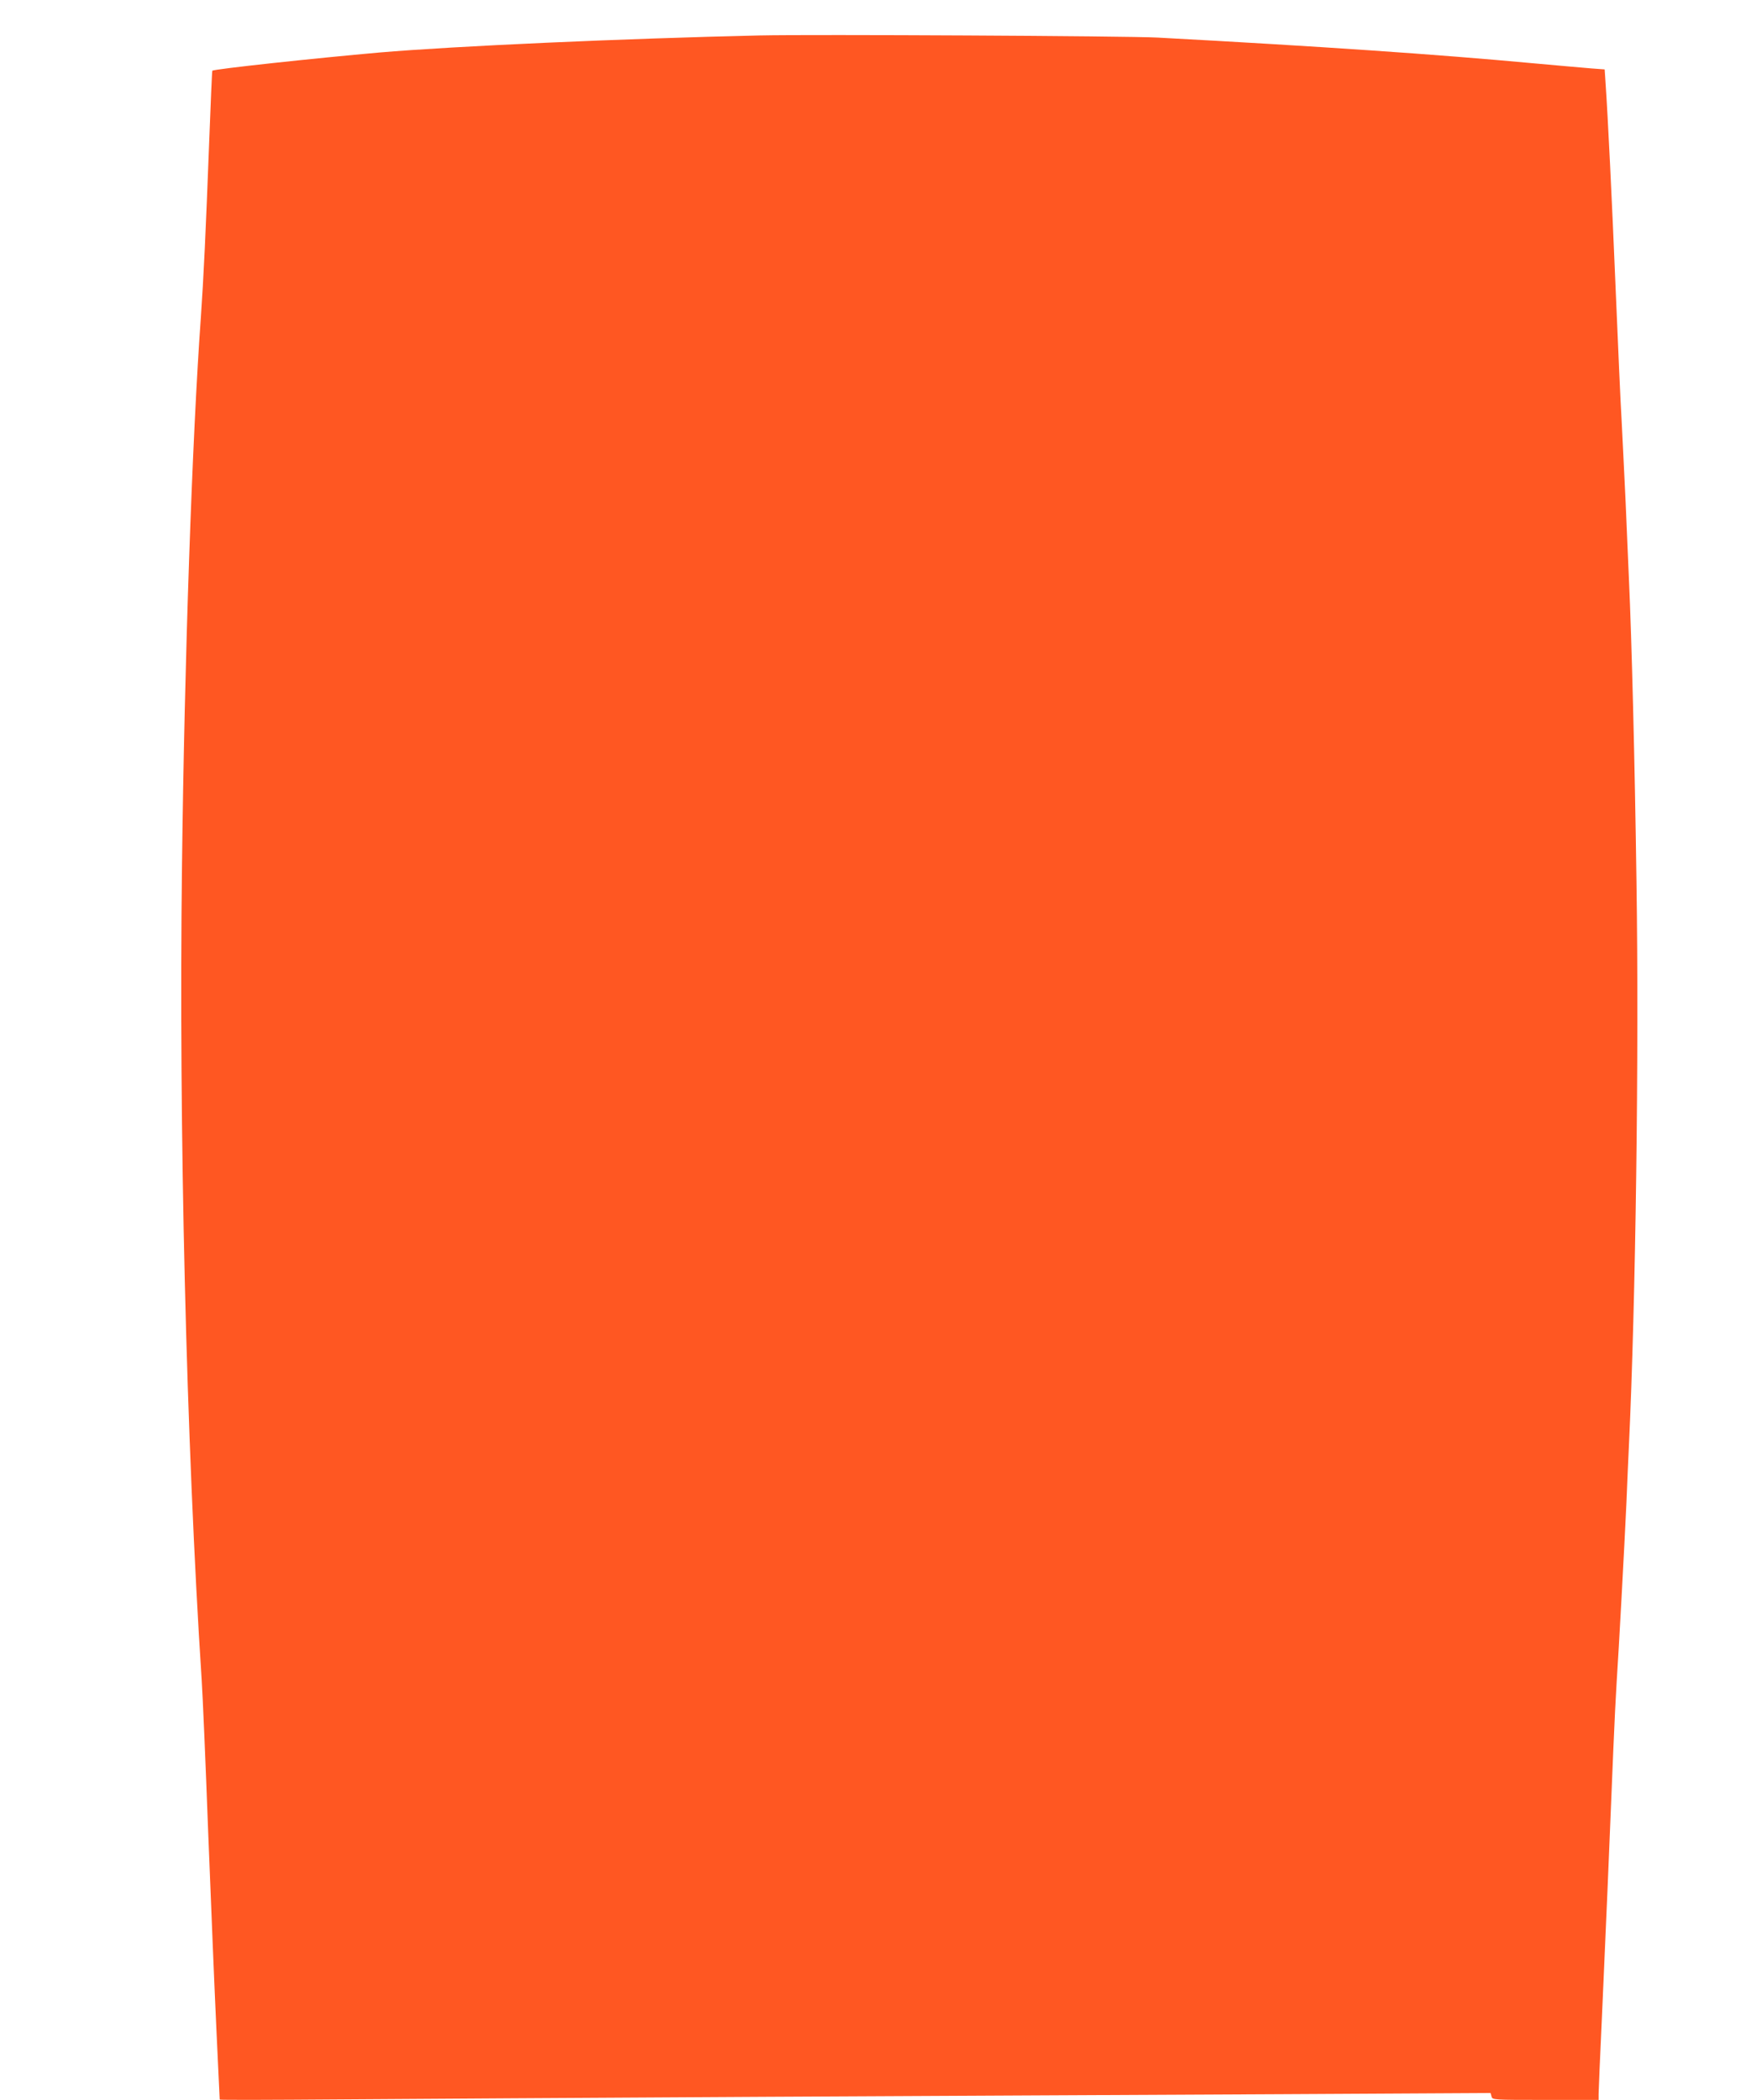 <?xml version="1.0" standalone="no"?>
<!DOCTYPE svg PUBLIC "-//W3C//DTD SVG 20010904//EN"
 "http://www.w3.org/TR/2001/REC-SVG-20010904/DTD/svg10.dtd">
<svg version="1.0" xmlns="http://www.w3.org/2000/svg"
 width="1071pt" height="1280pt" viewBox="0 0 1071 1280"
 preserveAspectRatio="xMidYMid meet">
<g transform="translate(0,1280) scale(0.1,-0.1)"
fill="#ff5722" stroke="none">
<path d="M4635 12584 c-836 -19 -1865 -65 -2320 -104 -388 -34 -1010 -101
-1020 -111 -2 -2 -10 -195 -19 -429 -21 -555 -34 -830 -51 -1075 -53 -735
-100 -2090 -115 -3340 -20 -1608 26 -3514 120 -4965 6 -85 24 -506 40 -935 17
-429 39 -969 50 -1199 11 -231 20 -421 20 -424 0 -3 323 -2 717 1 395 3 1573
10 2618 16 1045 5 2466 13 3158 16 l1258 7 6 -21 c5 -21 9 -21 329 -21 l324 0
0 36 c0 20 9 228 20 462 19 418 49 1115 70 1642 6 146 15 328 20 405 13 192
47 820 60 1100 5 127 12 282 15 345 41 865 62 2380 46 3435 -10 726 -29 1475
-46 1845 -3 69 -12 278 -20 465 -9 187 -20 417 -25 510 -6 94 -21 440 -35 770
-24 582 -49 1084 -62 1271 l-6 91 -81 6 c-44 4 -202 17 -351 31 -592 55 -1312
104 -2295 157 -186 10 -2110 20 -2425 13z"/>
</g>
</svg>

